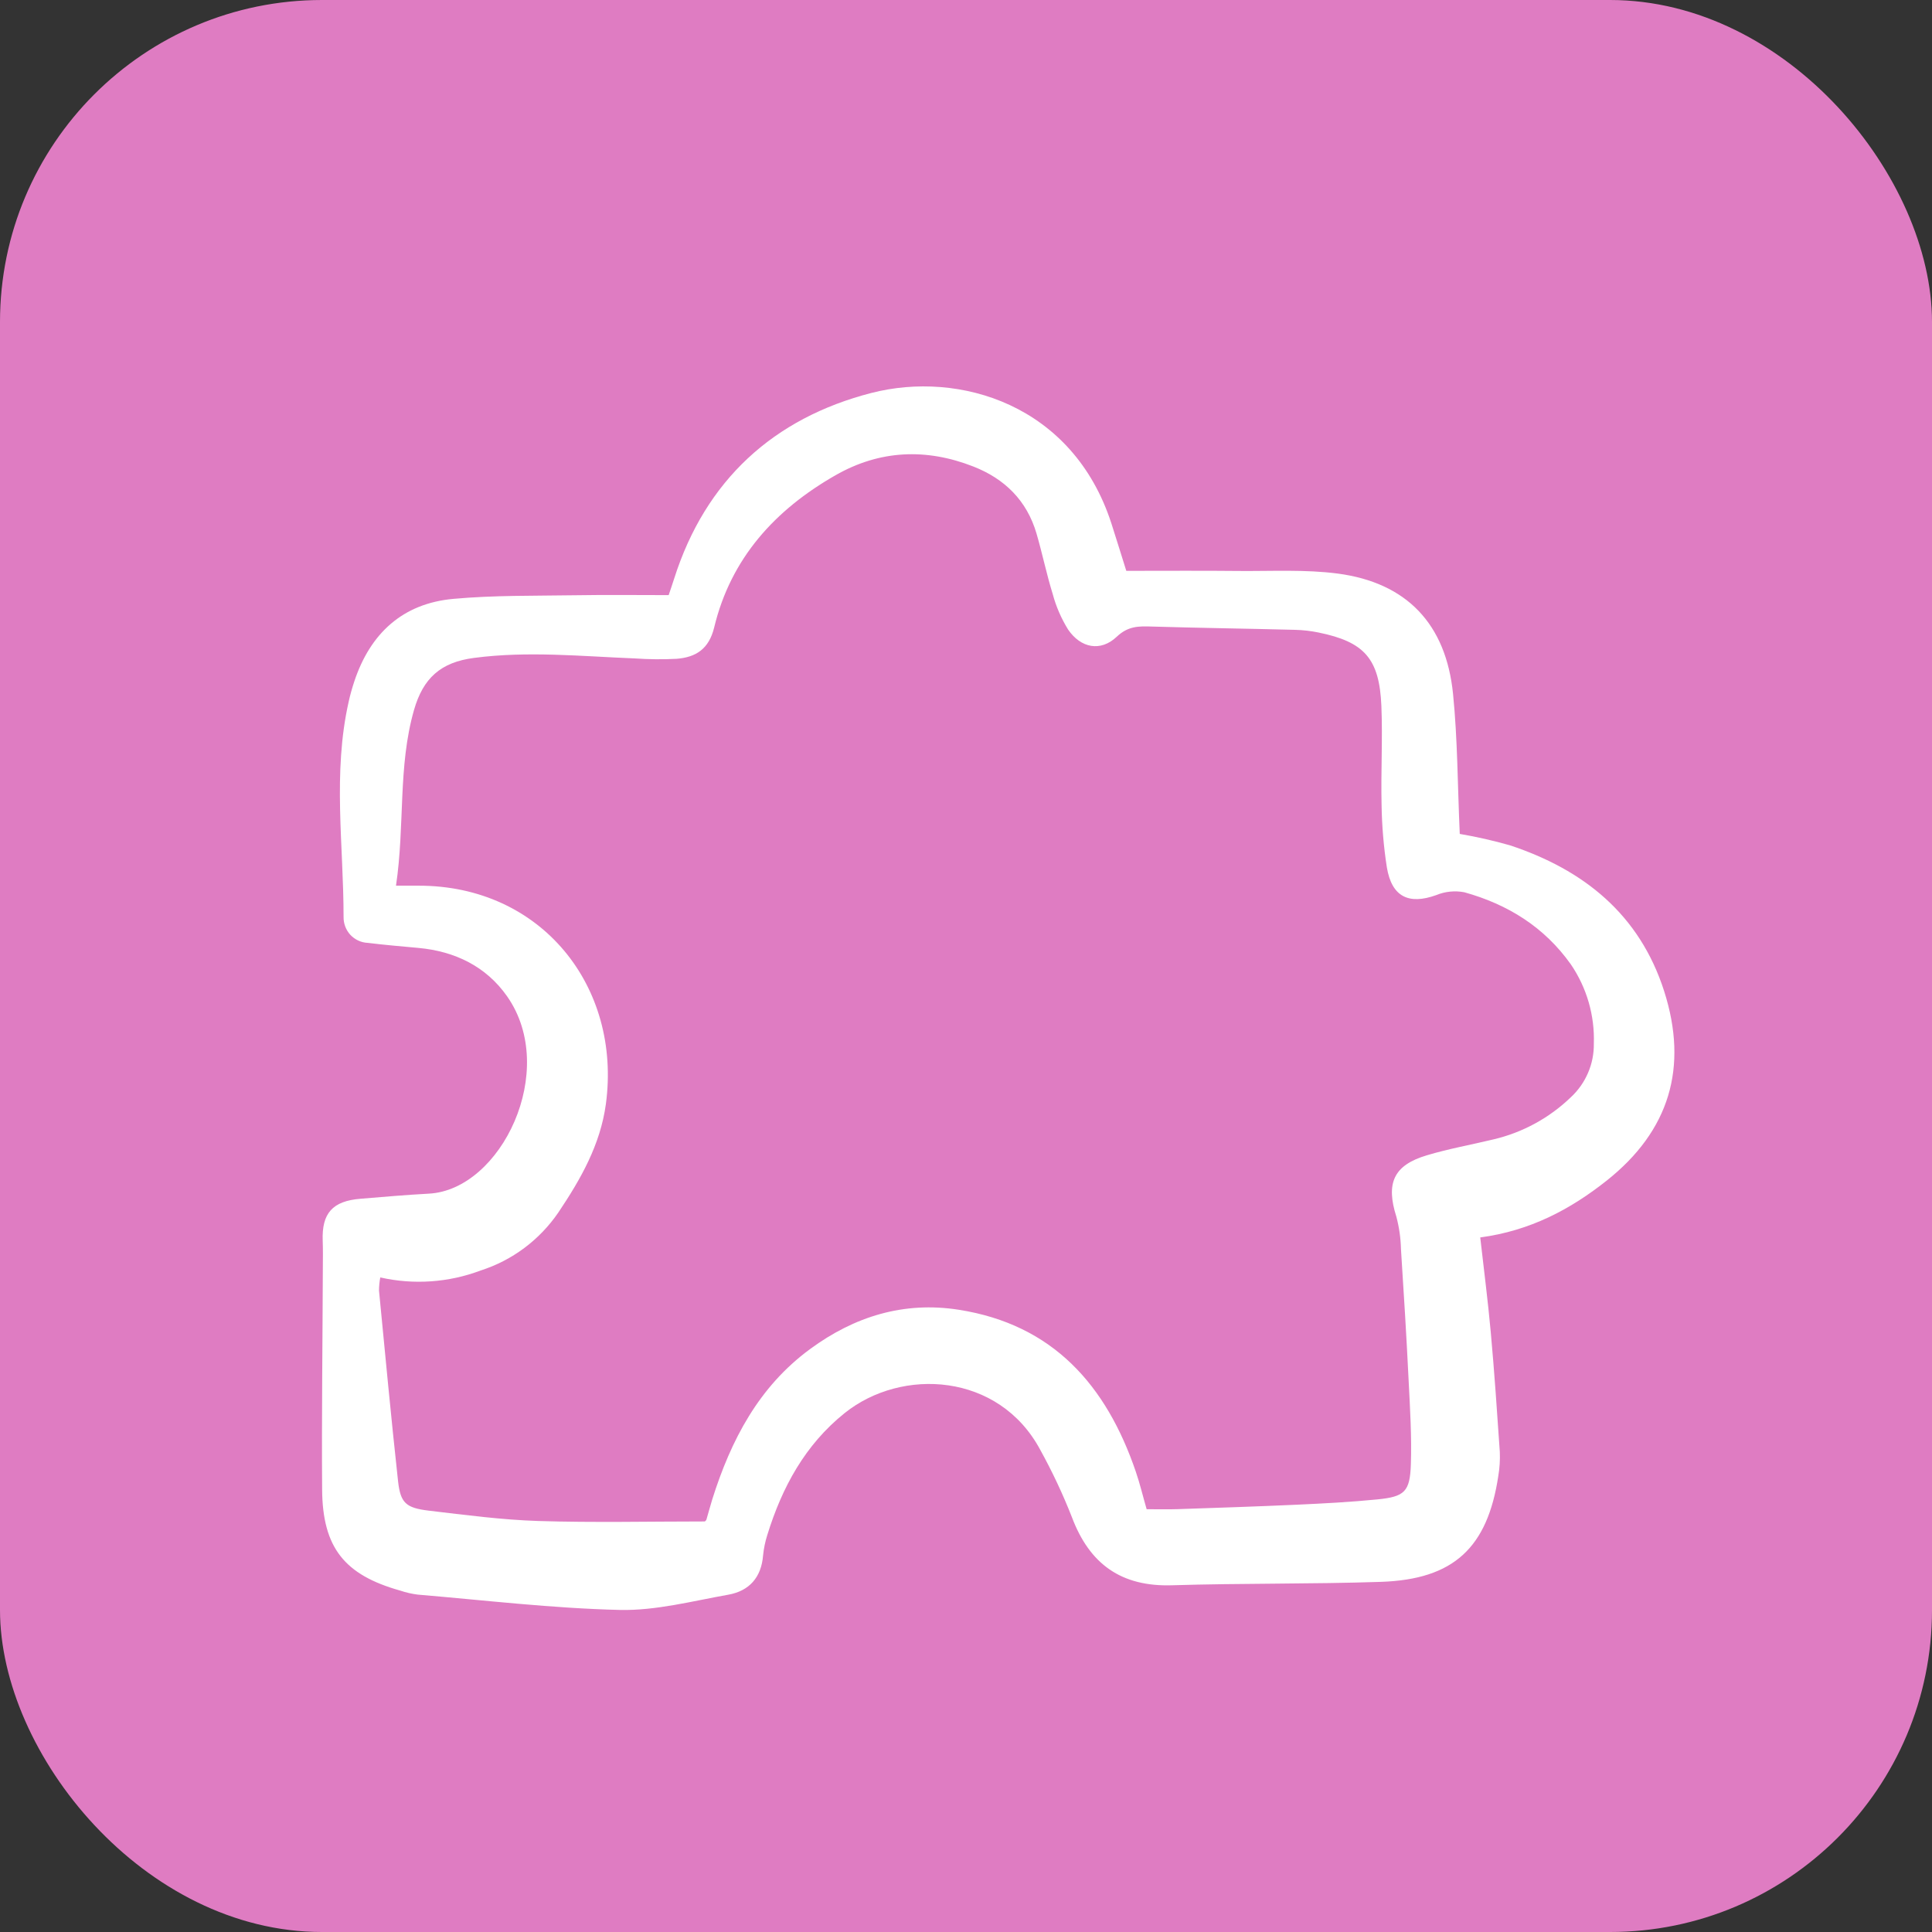 <?xml version="1.0" encoding="UTF-8"?> <svg xmlns="http://www.w3.org/2000/svg" width="30" height="30" viewBox="0 0 30 30" fill="none"><rect x="0" y="0" width="30" height="30" fill="#333333" stroke="none"/><rect width="30" height="30" rx="5" fill="#DF7CC2"></rect><path d="M17.489 8.864C18.109 8.864 18.679 8.86 19.248 8.866C19.756 8.87 20.269 8.841 20.77 8.906C21.842 9.047 22.454 9.688 22.563 10.777C22.634 11.483 22.633 12.196 22.667 12.949C22.93 12.994 23.19 13.053 23.446 13.126C24.592 13.505 25.459 14.198 25.841 15.391C26.22 16.578 25.921 17.561 24.948 18.333C24.385 18.779 23.762 19.111 22.985 19.215C23.042 19.718 23.105 20.204 23.149 20.692C23.205 21.309 23.247 21.927 23.289 22.545C23.294 22.669 23.287 22.793 23.266 22.916C23.098 24.034 22.573 24.525 21.443 24.563C20.363 24.599 19.281 24.583 18.2 24.616C17.414 24.641 16.92 24.29 16.645 23.56C16.504 23.2 16.339 22.85 16.152 22.511C15.51 21.315 14.003 21.231 13.116 21.942C12.501 22.435 12.144 23.094 11.915 23.834C11.882 23.937 11.86 24.044 11.849 24.152C11.822 24.495 11.633 24.704 11.311 24.762C10.752 24.861 10.184 25.012 9.623 24.999C8.576 24.974 7.531 24.849 6.486 24.761C6.394 24.749 6.304 24.729 6.216 24.699C5.349 24.456 5.009 24.033 5.002 23.131C4.994 21.982 5.009 20.834 5.013 19.685C5.014 19.546 5.016 19.406 5.011 19.267C4.995 18.839 5.163 18.649 5.6 18.614C5.953 18.585 6.305 18.554 6.659 18.535C7.782 18.476 8.679 16.62 7.875 15.472C7.55 15.007 7.063 14.77 6.494 14.719C6.233 14.695 5.972 14.673 5.712 14.641C5.609 14.637 5.512 14.592 5.441 14.517C5.371 14.441 5.333 14.341 5.335 14.237C5.335 13.123 5.164 12.005 5.414 10.897C5.437 10.791 5.467 10.686 5.501 10.583C5.749 9.834 6.254 9.37 7.041 9.299C7.669 9.242 8.304 9.253 8.936 9.243C9.412 9.235 9.888 9.241 10.383 9.241C10.41 9.159 10.441 9.073 10.468 8.986C10.955 7.453 12.016 6.492 13.53 6.102C14.899 5.75 16.66 6.282 17.258 8.129C17.338 8.378 17.415 8.629 17.489 8.864ZM6.149 13.753C6.316 13.753 6.407 13.753 6.498 13.753C8.405 13.749 9.654 15.319 9.408 17.144C9.322 17.777 9.016 18.312 8.669 18.829C8.377 19.255 7.954 19.571 7.464 19.728C6.966 19.916 6.424 19.953 5.905 19.836C5.892 19.903 5.886 19.971 5.885 20.039C5.981 21.026 6.073 22.014 6.181 23C6.219 23.338 6.302 23.414 6.655 23.457C7.222 23.524 7.791 23.6 8.361 23.618C9.221 23.645 10.082 23.625 10.945 23.625C10.953 23.617 10.967 23.607 10.97 23.594C11.001 23.49 11.028 23.385 11.06 23.282C11.35 22.362 11.782 21.533 12.579 20.948C13.267 20.442 14.035 20.204 14.888 20.338C16.35 20.567 17.179 21.509 17.637 22.853C17.701 23.04 17.747 23.234 17.805 23.435C17.982 23.435 18.134 23.439 18.286 23.434C18.903 23.413 19.521 23.393 20.137 23.365C20.554 23.346 20.97 23.324 21.385 23.283C21.811 23.241 21.894 23.165 21.908 22.735C21.922 22.302 21.895 21.867 21.873 21.434C21.84 20.754 21.798 20.073 21.754 19.393C21.75 19.224 21.726 19.057 21.683 18.894C21.517 18.374 21.638 18.094 22.154 17.94C22.493 17.838 22.844 17.776 23.188 17.693C23.642 17.587 24.058 17.36 24.393 17.037C24.507 16.931 24.598 16.802 24.659 16.659C24.721 16.516 24.751 16.361 24.749 16.206C24.764 15.768 24.639 15.337 24.393 14.976C23.98 14.393 23.41 14.042 22.738 13.855C22.591 13.827 22.44 13.842 22.302 13.899C21.875 14.053 21.611 13.926 21.535 13.468C21.485 13.147 21.458 12.822 21.453 12.496C21.441 11.985 21.471 11.472 21.45 10.961C21.419 10.226 21.185 9.967 20.476 9.822C20.355 9.797 20.232 9.783 20.109 9.78C19.368 9.761 18.627 9.751 17.886 9.729C17.683 9.722 17.517 9.72 17.341 9.887C17.091 10.124 16.783 10.065 16.585 9.775C16.48 9.605 16.399 9.42 16.347 9.226C16.251 8.916 16.186 8.597 16.095 8.285C15.945 7.773 15.602 7.435 15.114 7.244C14.381 6.957 13.66 6.987 12.973 7.38C12.037 7.915 11.349 8.666 11.09 9.742C11.008 10.079 10.806 10.206 10.506 10.23C10.29 10.241 10.074 10.239 9.858 10.224C9.026 10.191 8.197 10.106 7.361 10.216C6.843 10.283 6.57 10.53 6.428 11.027C6.177 11.908 6.289 12.812 6.149 13.753Z" fill="white"></path></svg> 